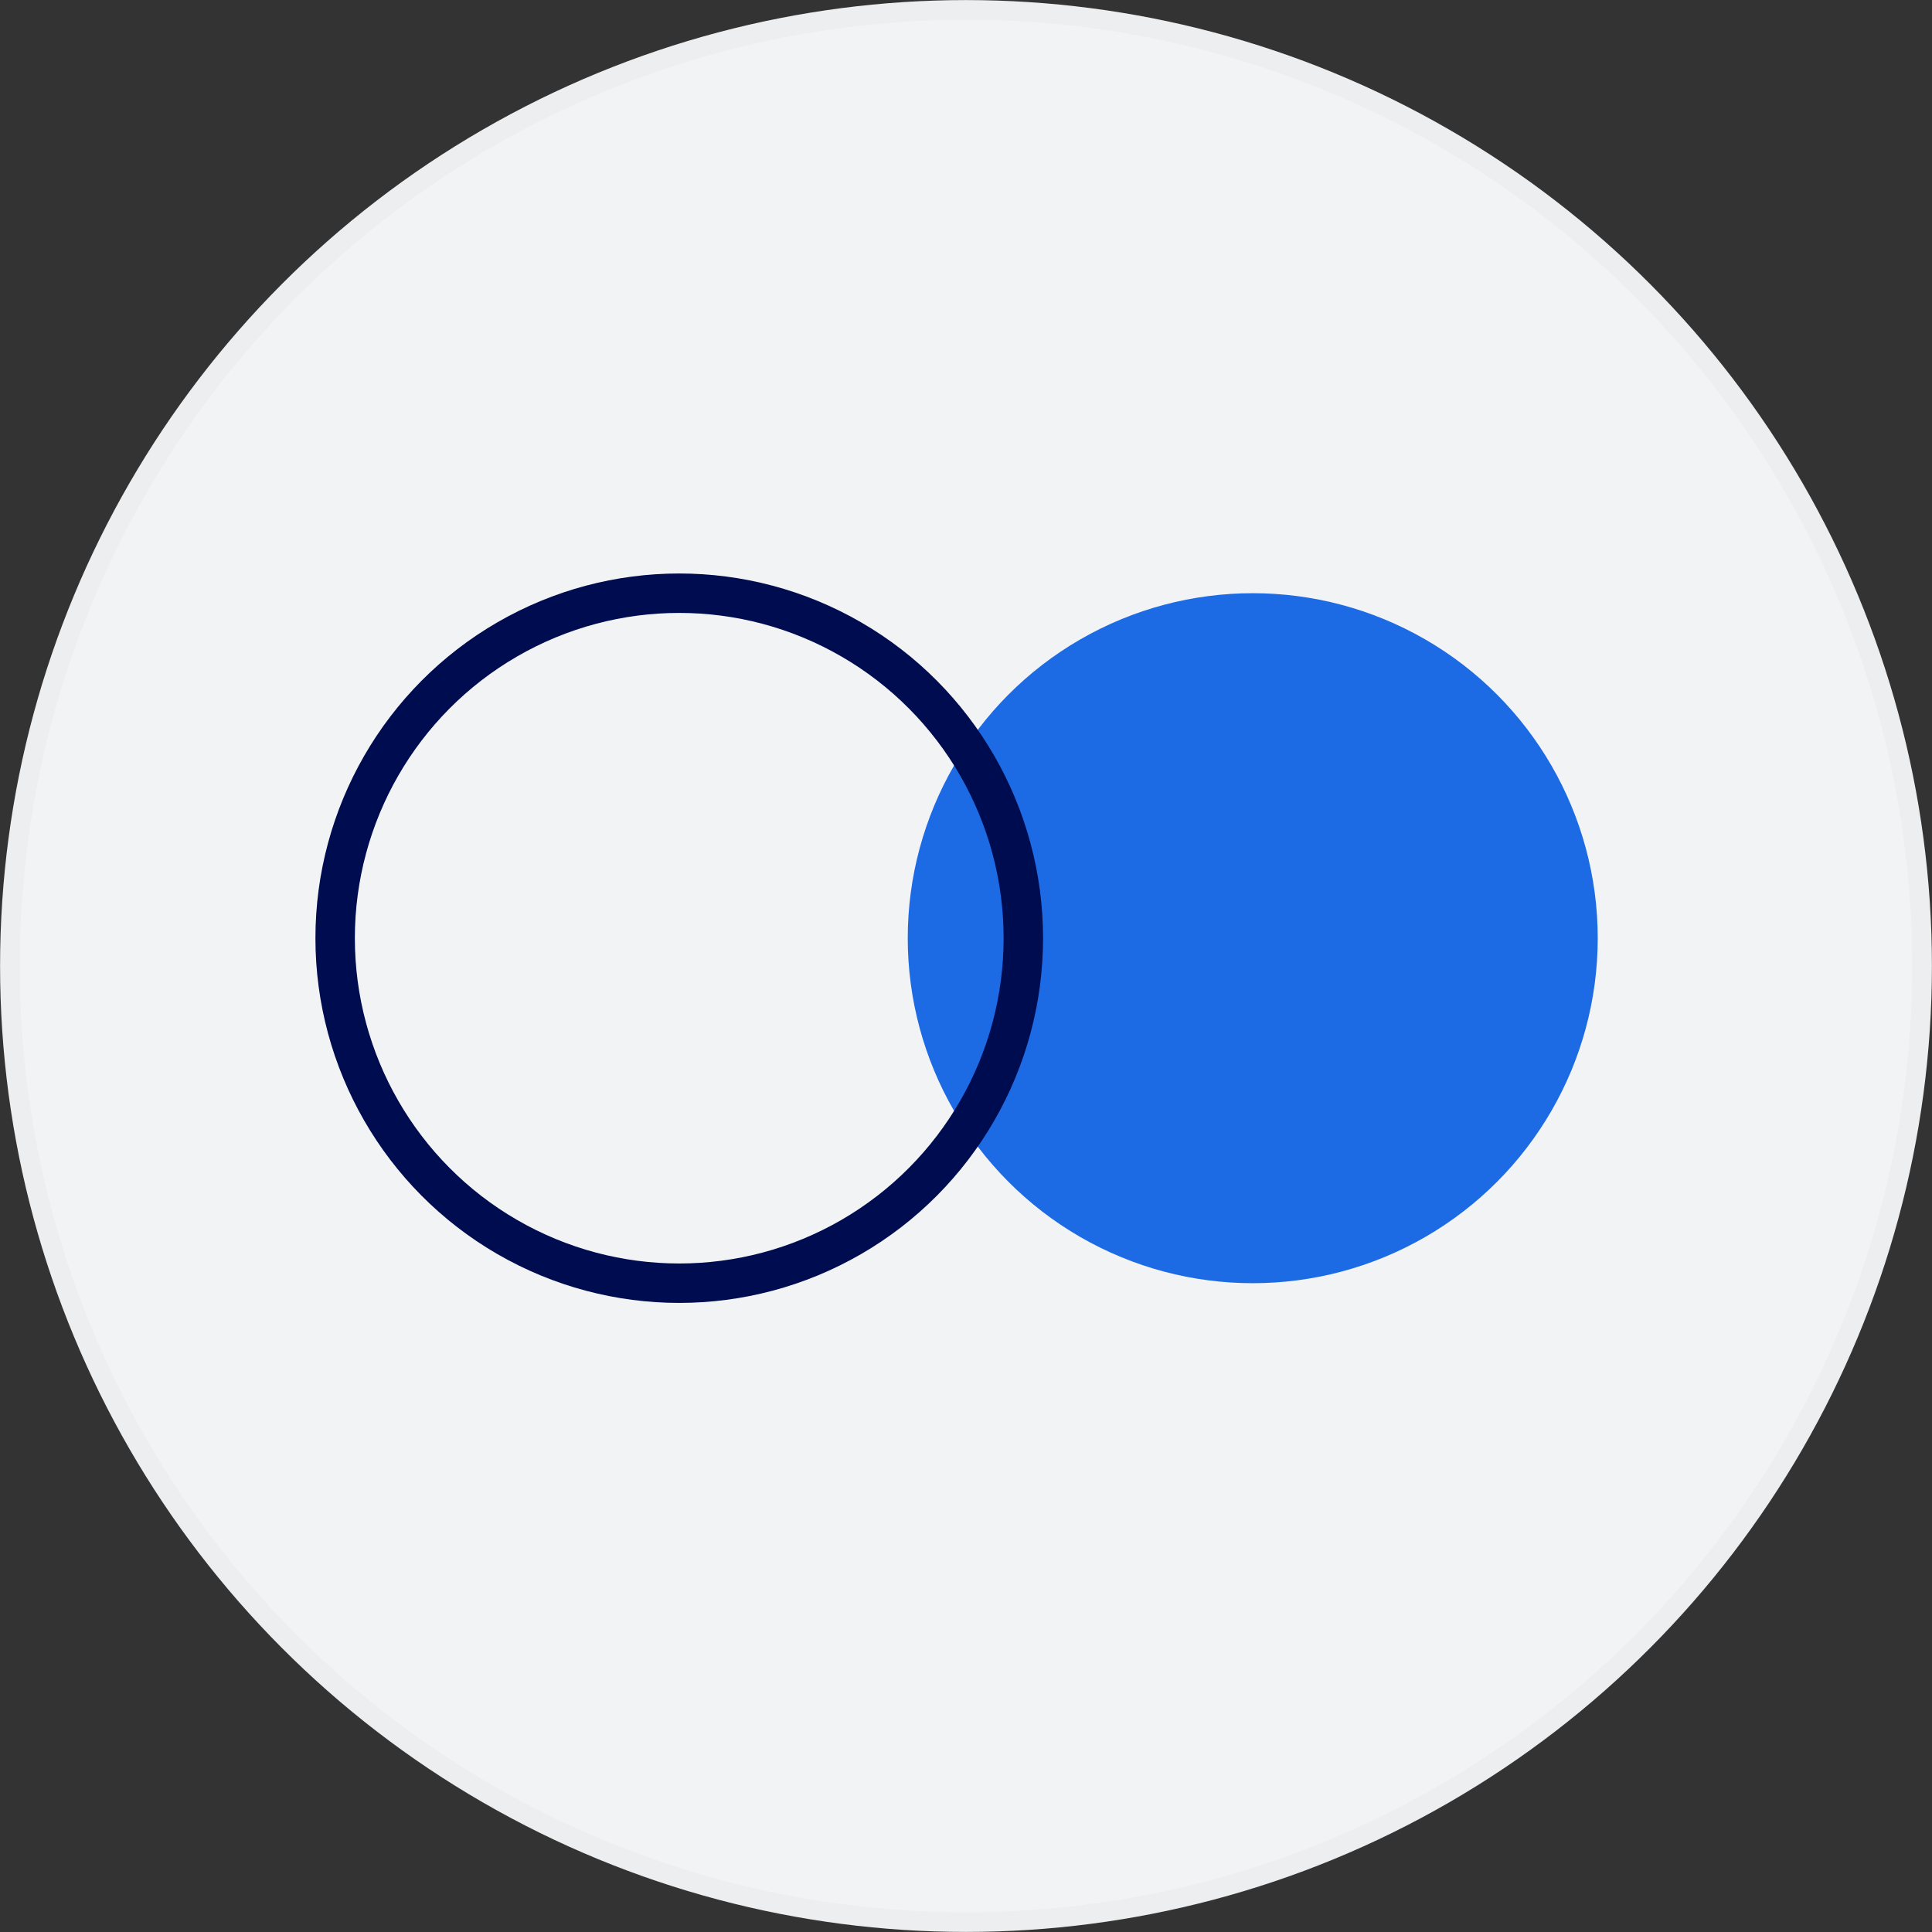 <svg xmlns="http://www.w3.org/2000/svg" width="98" height="98"><rect width="100%" height="100%" fill="#333333" stroke="none"/><g fill="none" fill-rule="evenodd" transform="translate(1 1)"><circle cx="48" cy="48" r="48.498" fill="#F2F3F5" stroke="#EDEEF0" stroke-width=".997"/><g transform="translate(16 29.09)"><circle cx="46.545" cy="17.5" r="17.5" fill="#1D6AE5"/><ellipse cx="17.454" cy="17.5" stroke="#000C50" stroke-linecap="round" stroke-linejoin="round" stroke-width="2" rx="17.454" ry="17.5"/></g></g></svg>